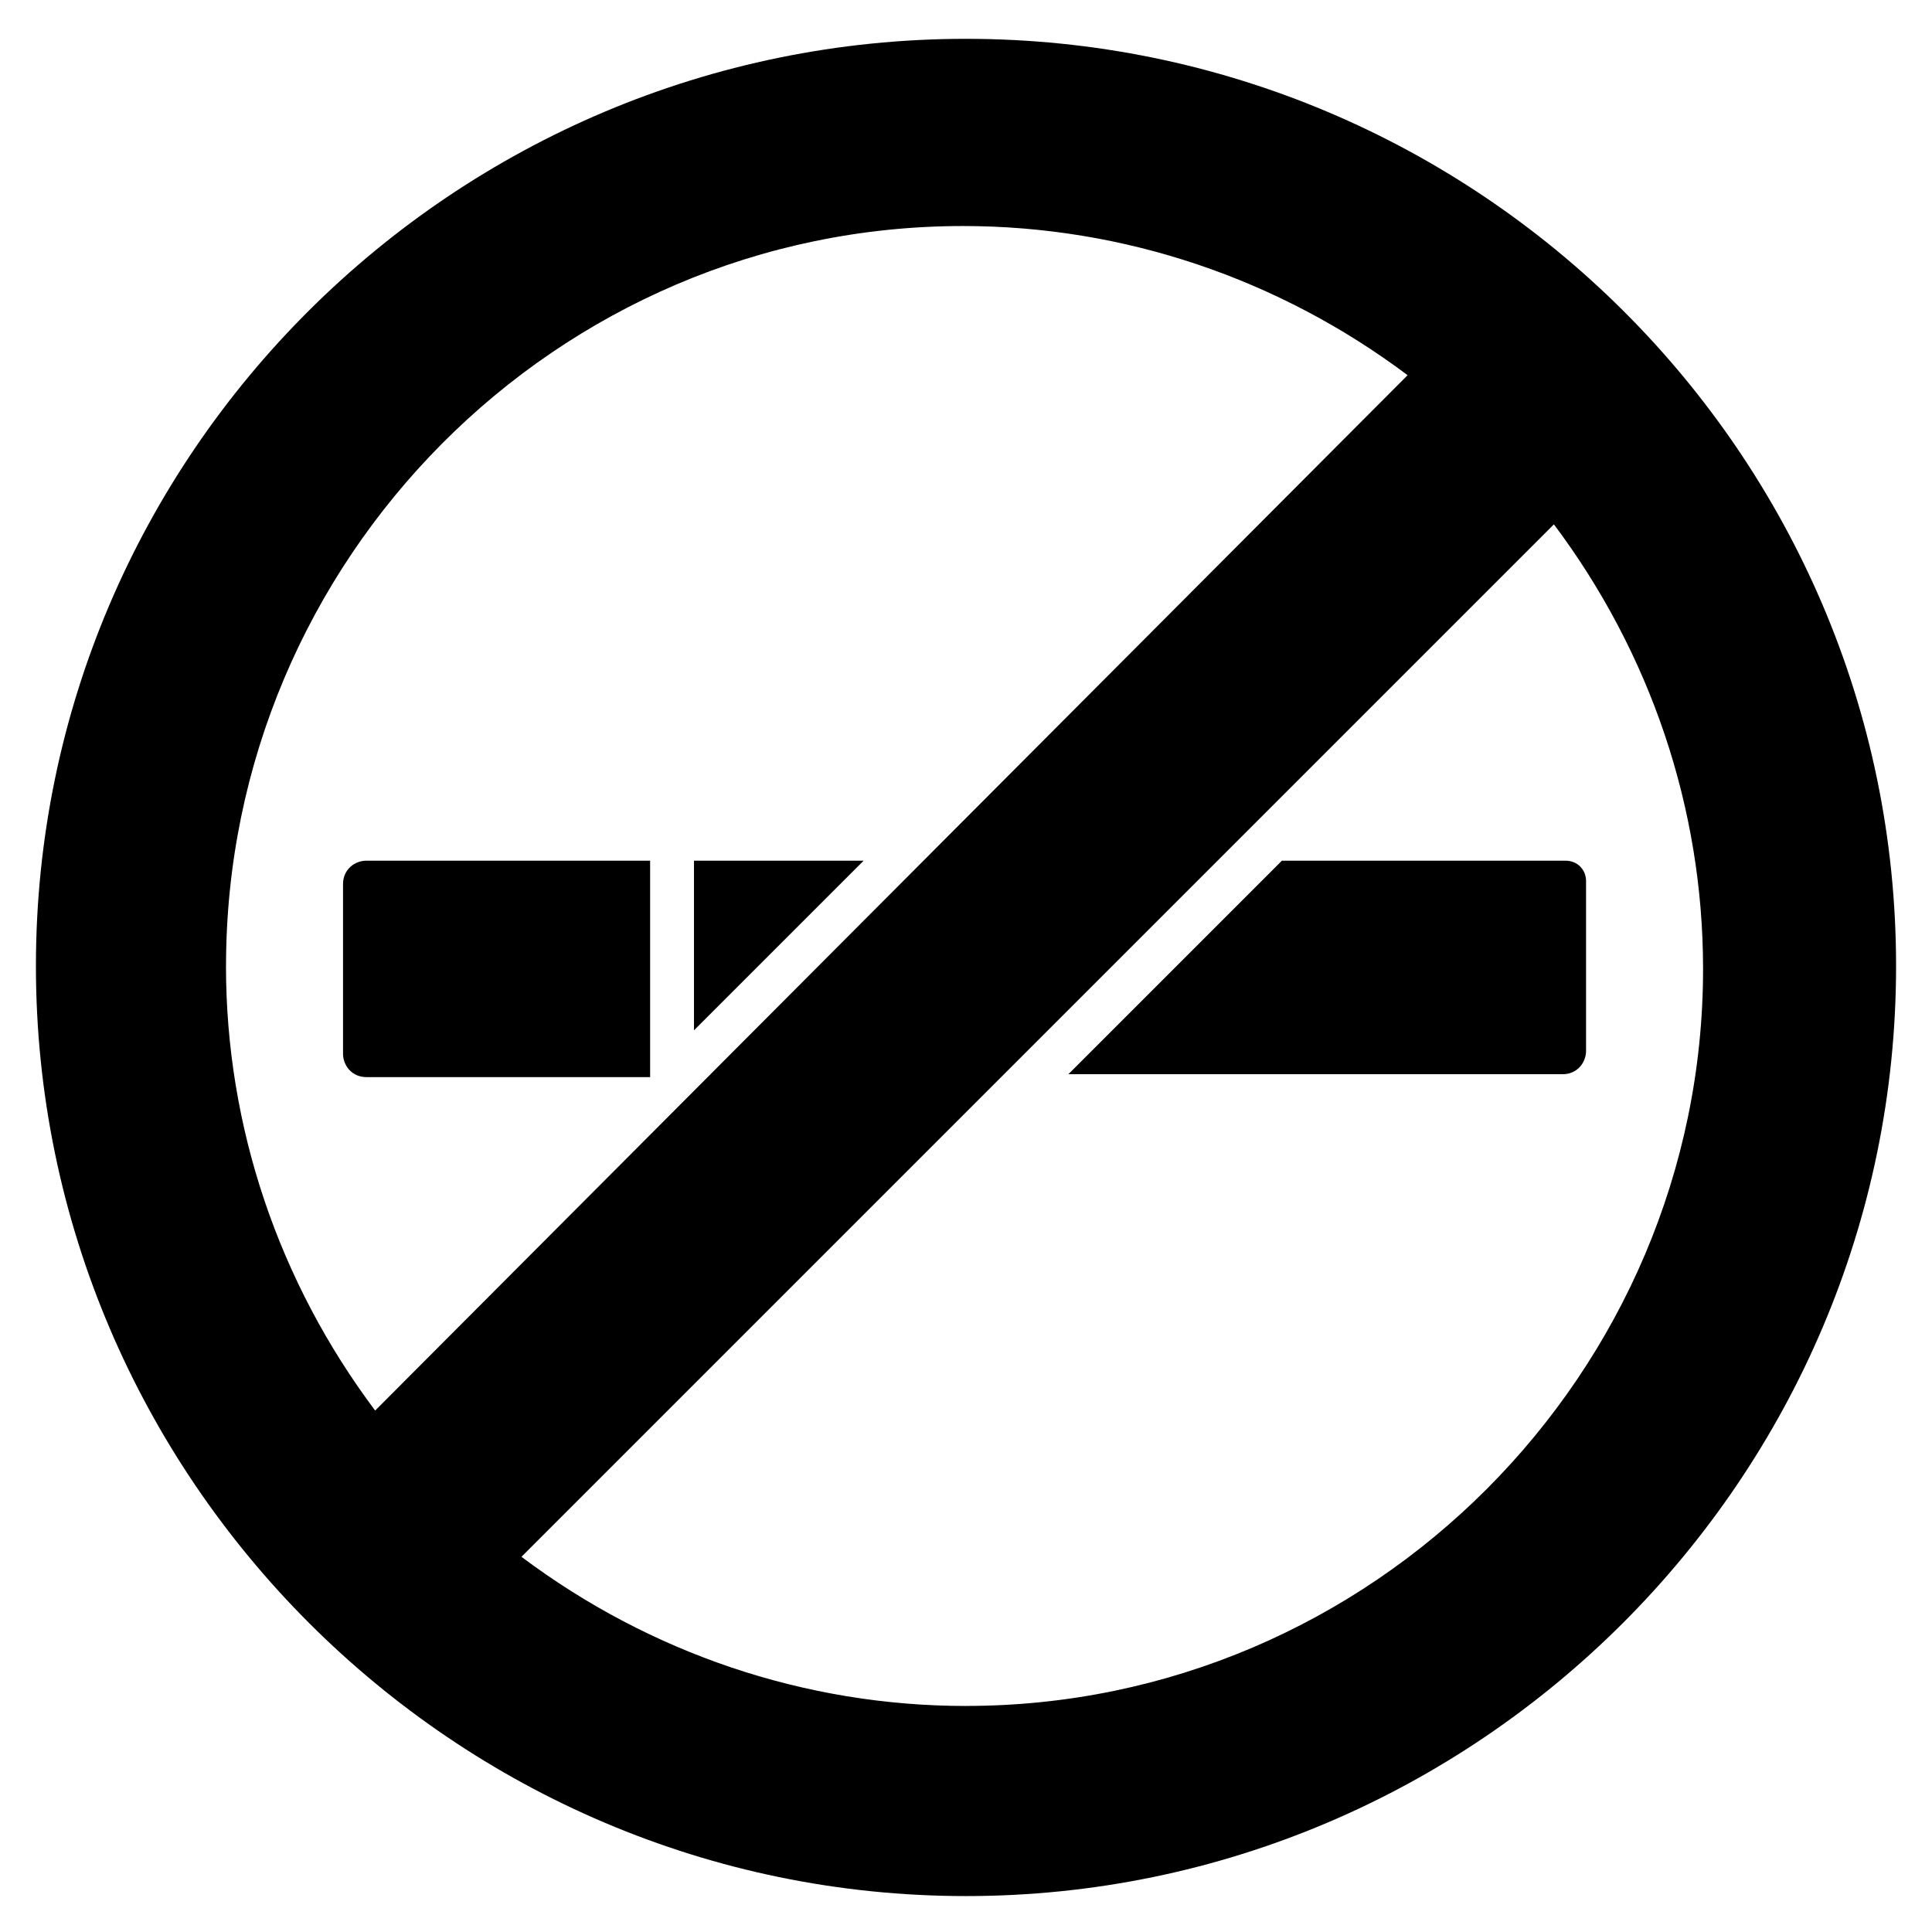 <?xml version="1.0" encoding="UTF-8"?>
<!-- Uploaded to: ICON Repo, www.iconrepo.com, Generator: ICON Repo Mixer Tools -->
<svg fill="#000000" width="800px" height="800px" version="1.1" viewBox="144 144 512 512" xmlns="http://www.w3.org/2000/svg">
 <g>
  <path d="m564.32 377.52v44.957c0 3.102-2.324 6.199-6.199 6.199h-130.99l56.582-56.582h75.184c3.102 0 5.426 2.328 5.426 5.426z"/>
  <path d="m400 154.29c-135.64 0-246.48 110.07-246.48 245.71s110.84 246.48 246.48 246.48 246.48-110.84 246.48-246.48-110.84-245.71-246.48-245.71zm-196.1 245.71c0-107.74 87.586-196.1 195.32-196.1 42.629 0 83.711 13.953 117.81 39.531l-273.61 274.38c-25.578-34.105-39.531-75.184-39.531-117.81zm196.1 196.1c-42.629 0-83.711-13.953-117.81-39.531l273.61-273.61c25.578 34.105 39.531 75.184 39.531 117.81-0.004 106.96-87.59 195.32-195.32 195.32z"/>
  <path d="m316.29 372.09h-75.184c-3.102 0-6.199 2.324-6.199 6.199v44.957c0 3.102 2.324 6.199 6.199 6.199h75.184z"/>
  <path d="m372.87 372.09-44.957 44.957v-44.957z"/>
 </g>
</svg>
